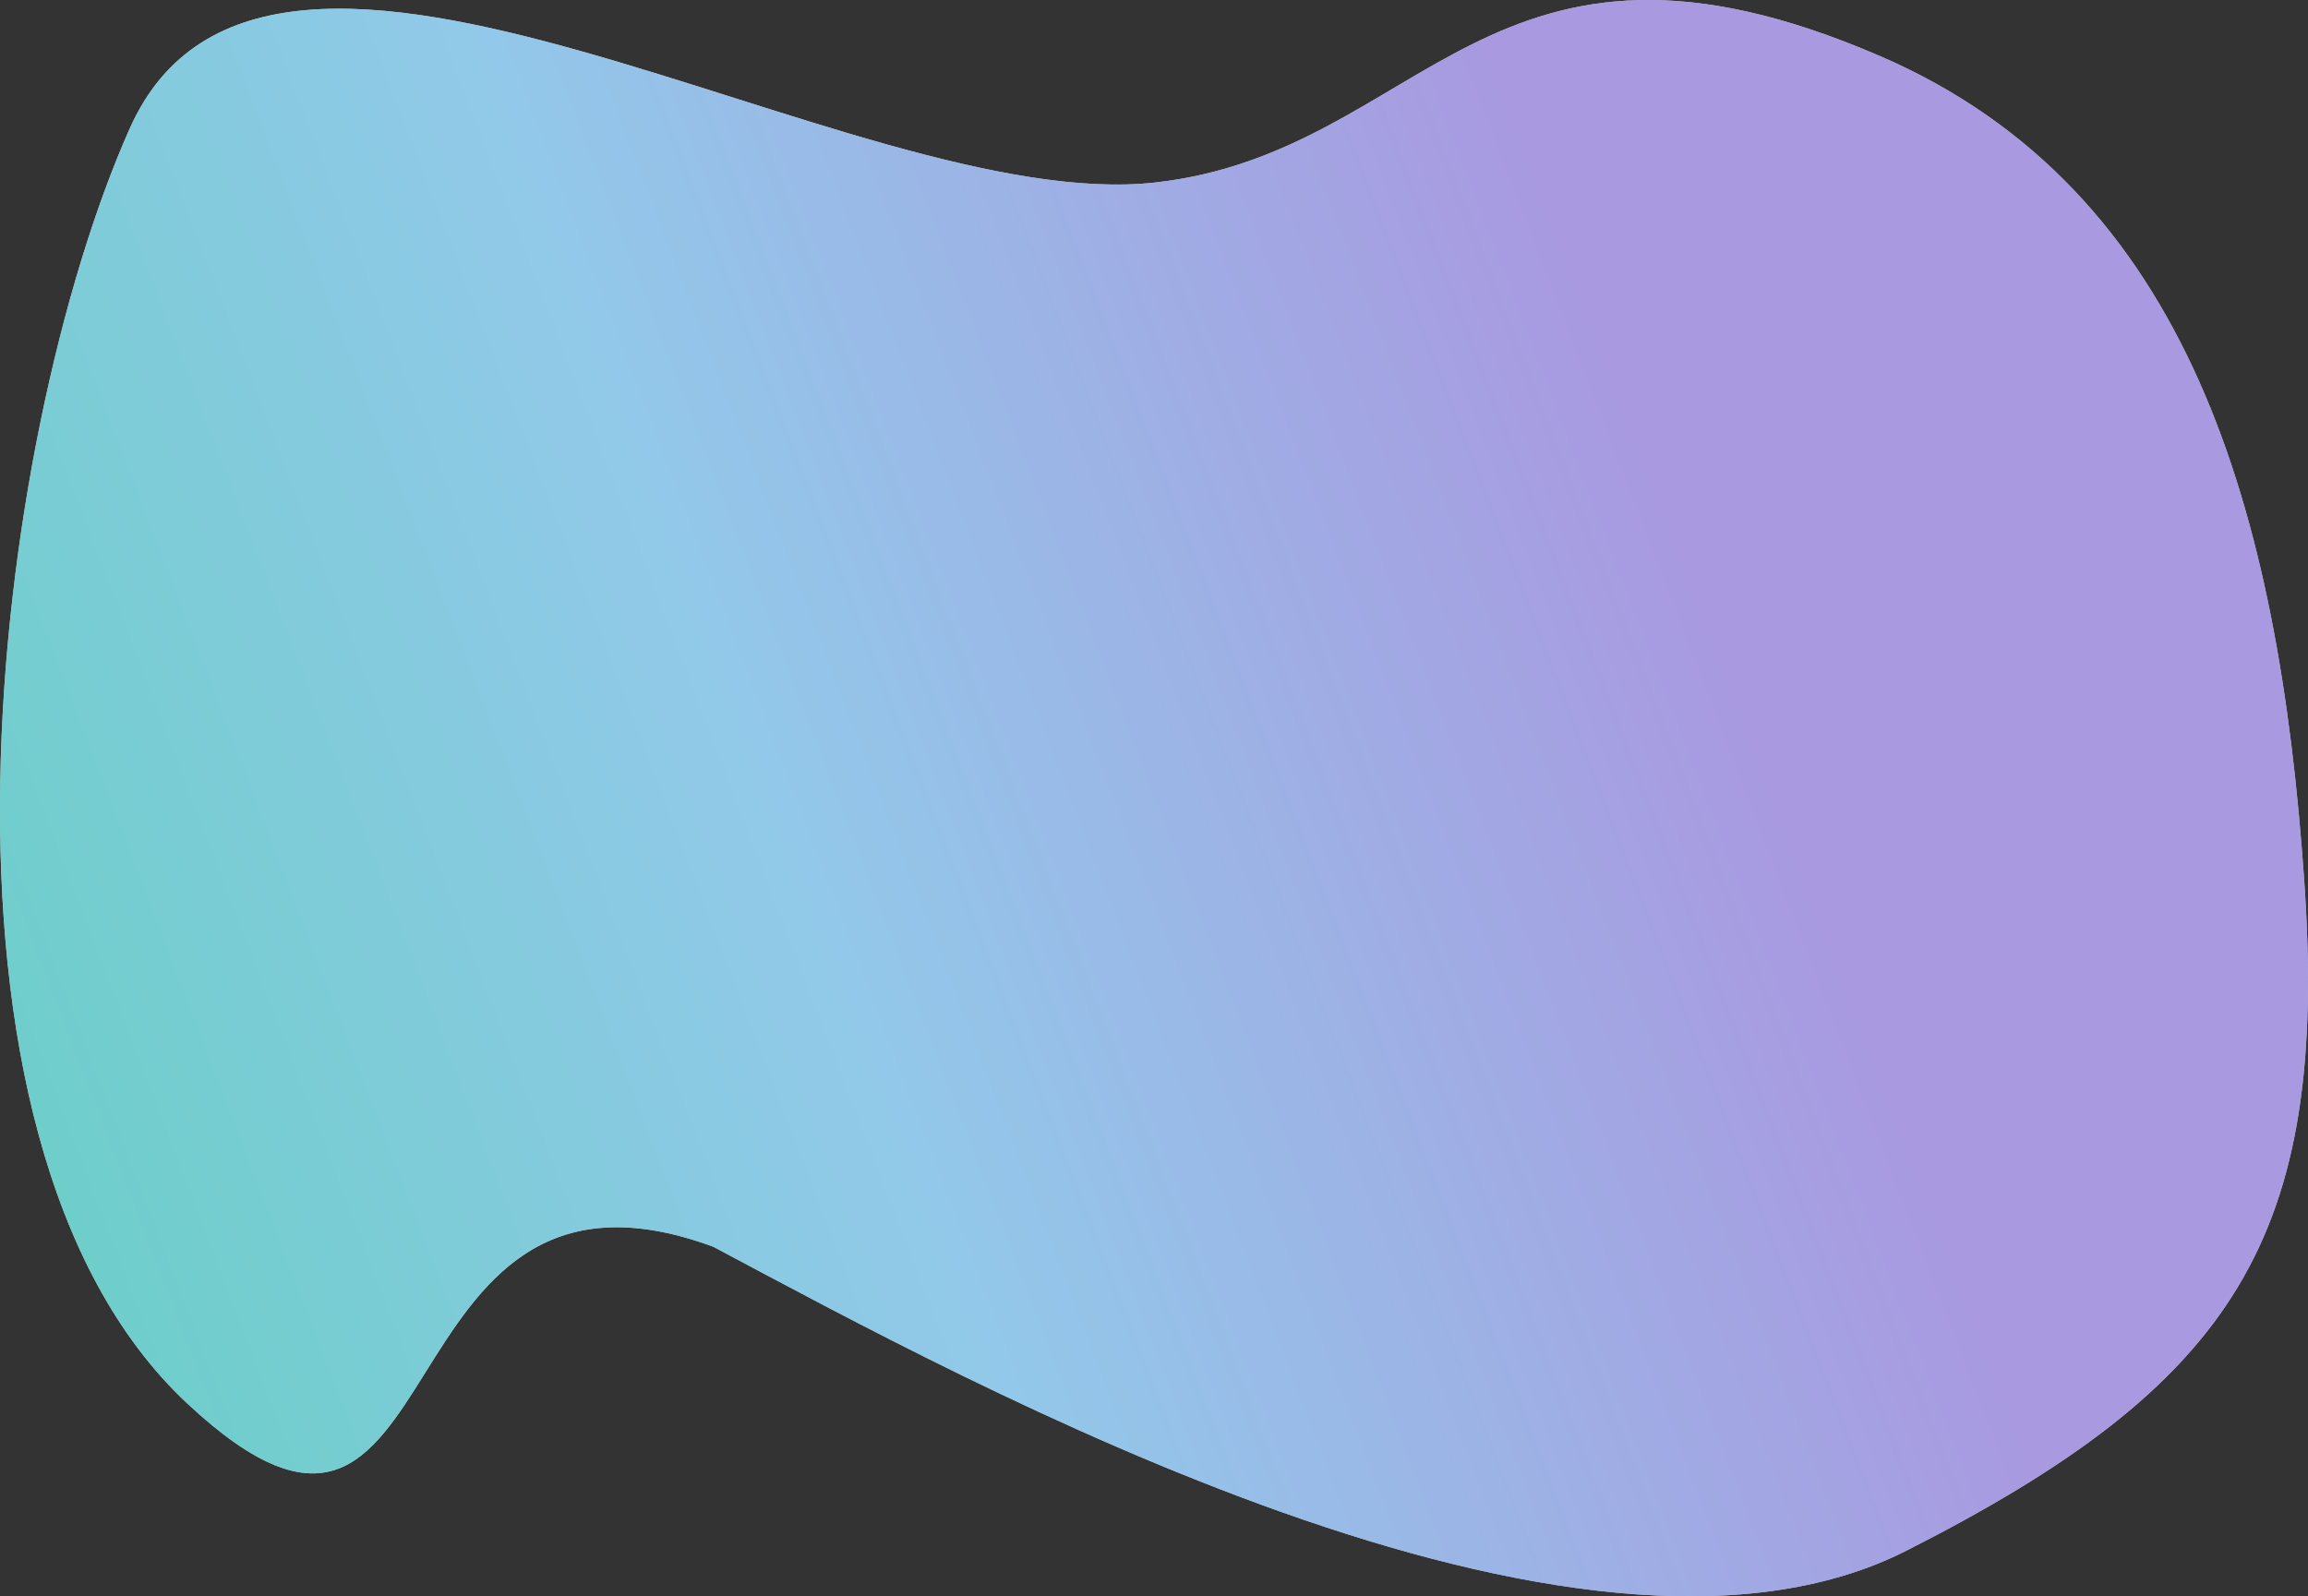 <?xml version="1.0" encoding="UTF-8"?>
<svg xmlns="http://www.w3.org/2000/svg" width="1223" height="846" viewBox="0 0 1223 846" fill="none">
  <rect x="0" y="0" width="1223" height="846" fill="#333333" stroke="none"/>
  <path d="M378.004 660.752C196.454 593.76 244.45 879.488 99.245 743.815C-51.838 602.65 -3.81 231.085 68.716 68.165C142.381 -97.318 452.003 114.737 612.272 96.701C755.171 80.62 788.505 -60.184 996.522 29.853C1160.47 100.814 1207.55 271.752 1221.04 467.208C1234.04 655.713 1184.45 733.328 1010.27 821.771C836.084 910.214 514.661 733.471 378.004 660.752Z" fill="white"></path>
  <path d="M378.004 660.752C196.454 593.76 244.45 879.488 99.245 743.815C-51.838 602.65 -3.81 231.085 68.716 68.165C142.381 -97.318 452.003 114.737 612.272 96.701C755.171 80.62 788.505 -60.184 996.522 29.853C1160.47 100.814 1207.55 271.752 1221.04 467.208C1234.04 655.713 1184.45 733.328 1010.27 821.771C836.084 910.214 514.661 733.471 378.004 660.752Z" fill="url(#paint0_linear_425_2743)" fill-opacity="0.7"></path>
  <defs>
    <linearGradient id="paint0_linear_425_2743" x1="998.625" y1="567.942" x2="113.898" y2="907.62" gradientUnits="userSpaceOnUse">
      <stop stop-color="#846ED4"></stop>
      <stop offset="0.526" stop-color="#64B2E1"></stop>
      <stop offset="1" stop-color="#2EBAB2"></stop>
    </linearGradient>
  </defs>
</svg>
